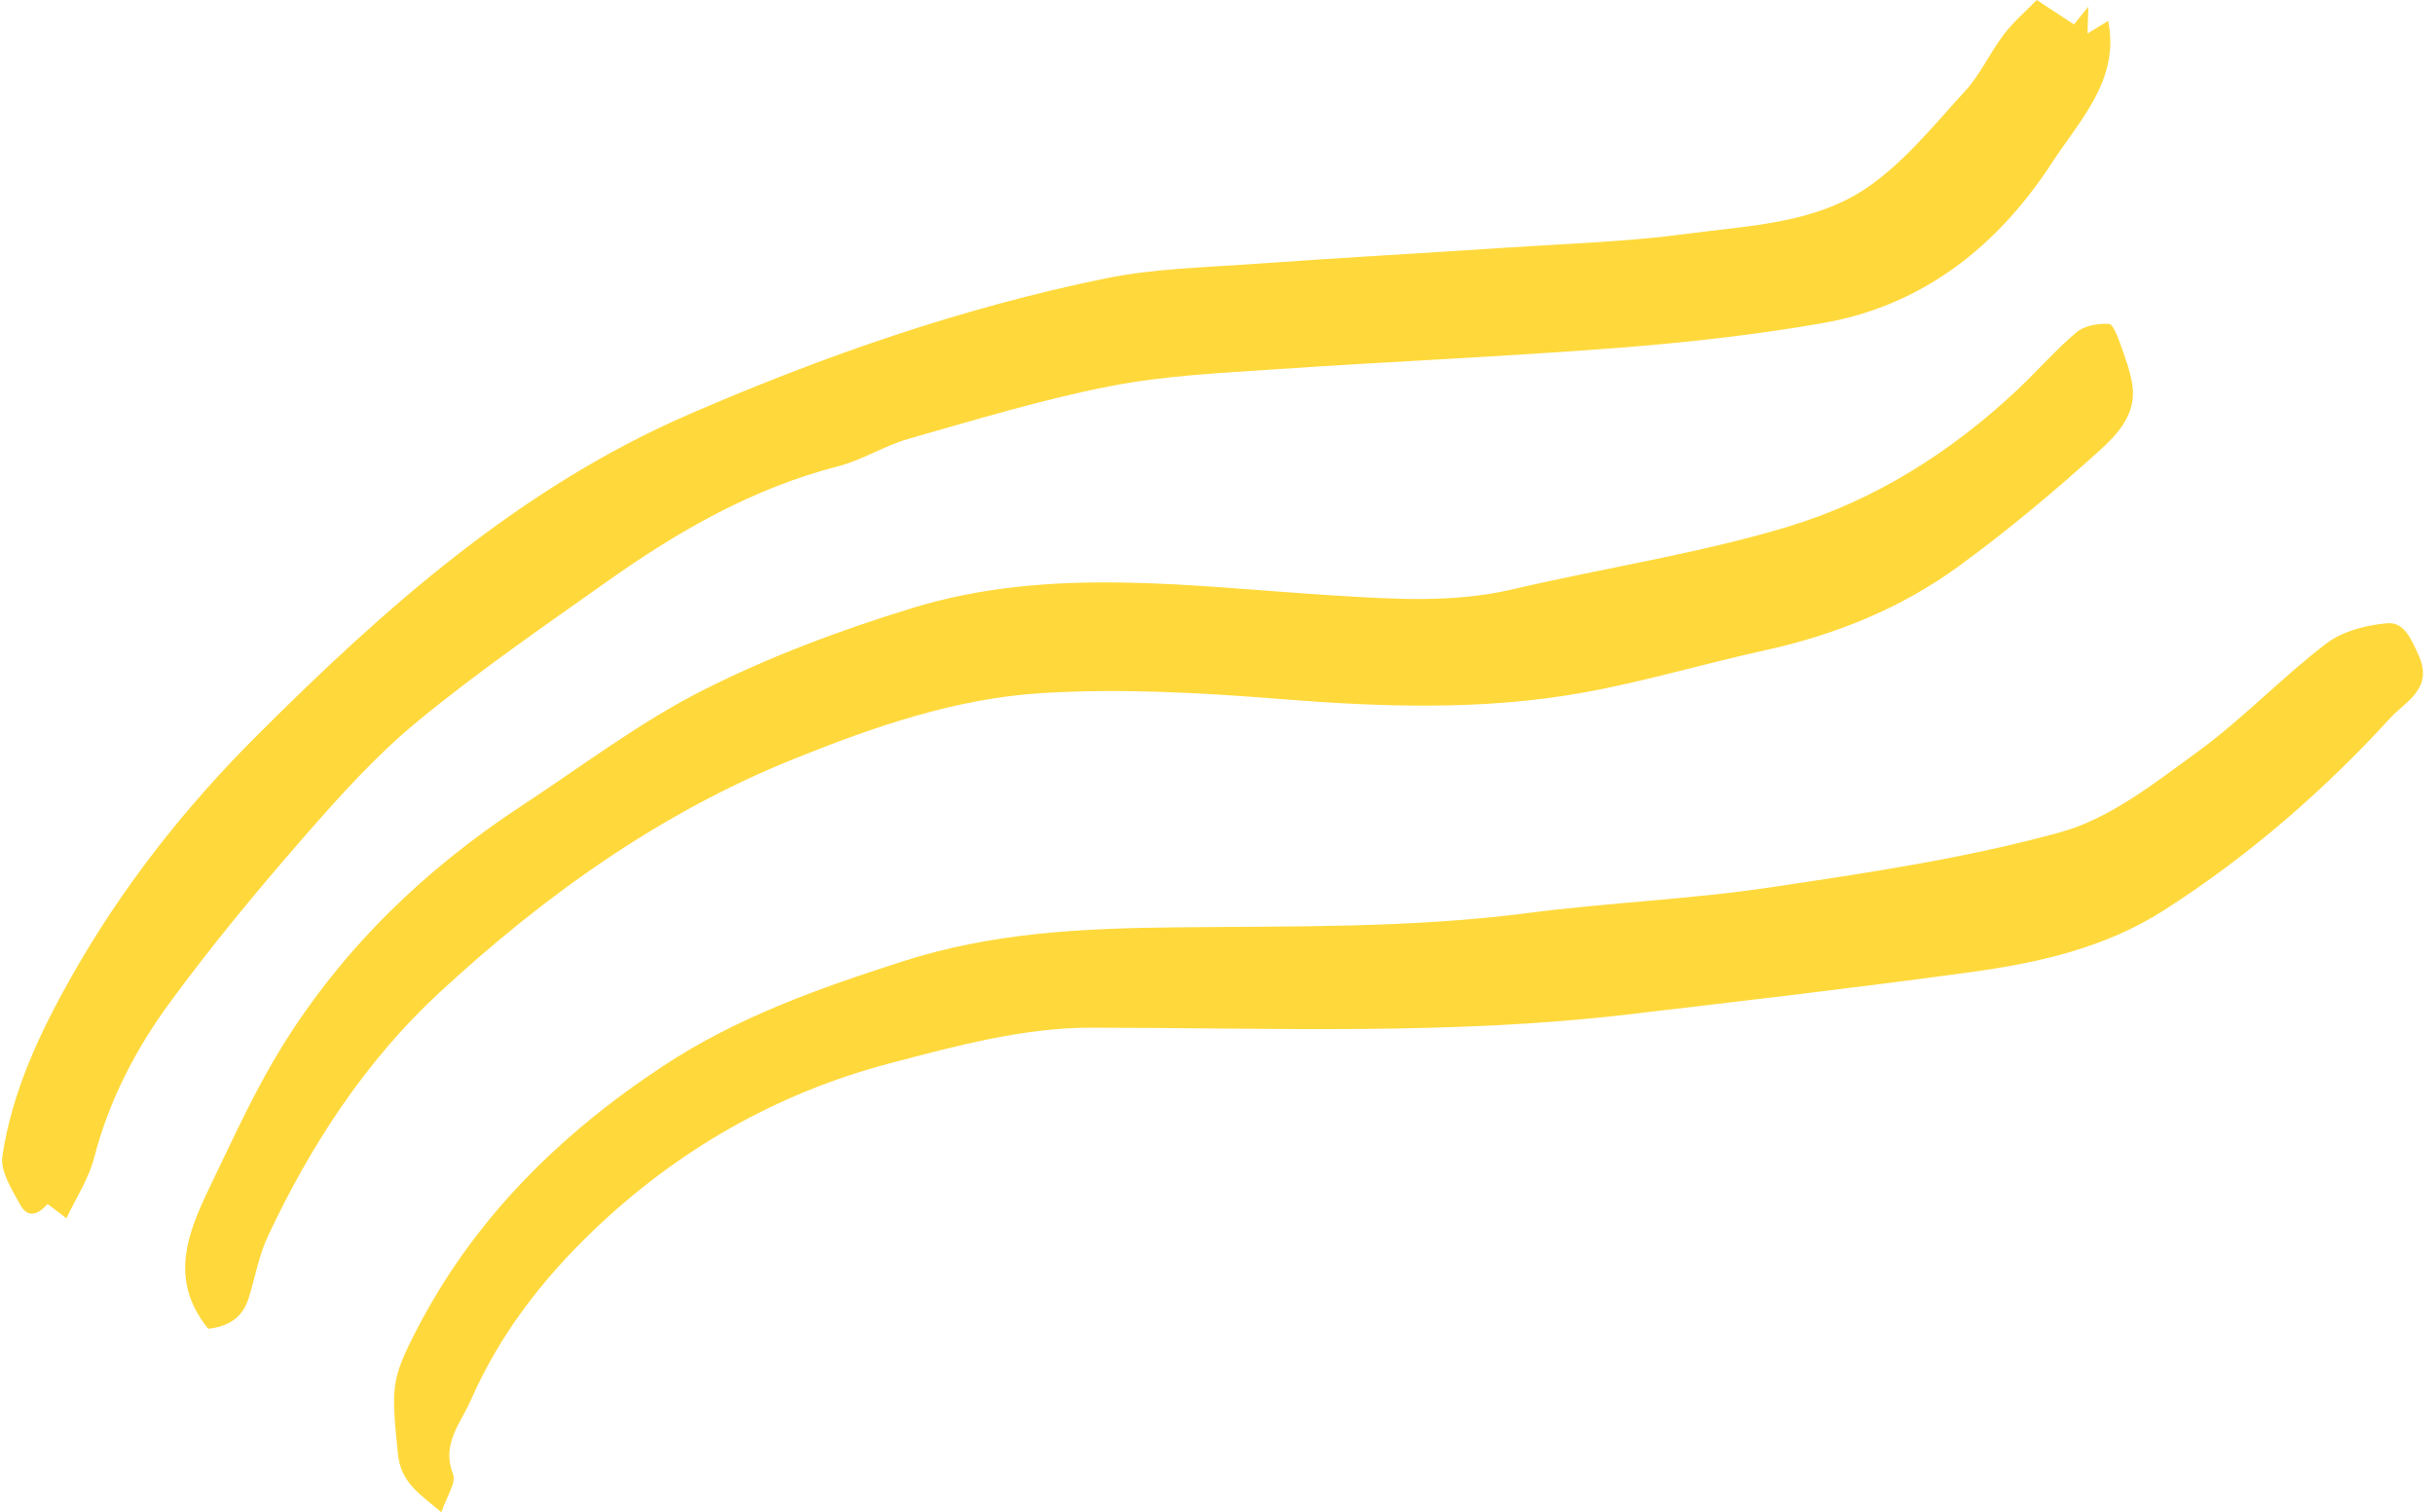 <?xml version="1.0" encoding="UTF-8"?><svg xmlns="http://www.w3.org/2000/svg" xmlns:xlink="http://www.w3.org/1999/xlink" height="290.4" preserveAspectRatio="xMidYMid meet" version="1.0" viewBox="-0.4 -0.0 467.5 290.4" width="467.5" zoomAndPan="magnify"><g id="change1_1"><path d="M57.911,160.84c-8.936,10.251-17.647,20.756-25.687,31.714c-6.573,8.958-11.701,18.842-14.541,29.821 c-1.049,4.055-3.503,7.747-5.324,11.622c-1.802-1.345-3.589-2.779-3.65-2.709c-1.74,2-3.774,2.744-5.19,0.174 c-1.619-2.94-3.903-6.495-3.464-9.417c1.857-12.365,7.138-23.594,13.258-34.436c9.651-17.095,21.722-32.433,35.518-46.217 c24.649-24.626,50.604-47.718,83.135-61.828c25.822-11.2,52.335-20.428,79.927-26.081c9.294-1.904,18.96-2.102,28.477-2.786 c16.037-1.153,32.093-2.033,48.136-3.103c11.709-0.781,23.484-1.131,35.094-2.685c11.839-1.585,24.468-1.934,34.599-8.862 c7.178-4.909,12.896-12.062,18.864-18.582c2.915-3.184,4.745-7.333,7.382-10.807c1.851-2.439,4.234-4.474,6.351-6.659 c2.717,1.784,4.851,3.185,7.141,4.688c0.564-0.692,1.381-1.694,2.772-3.402c-0.062,2.03-0.099,3.248-0.157,5.143 c1.76-1.07,2.944-1.789,3.969-2.412c2.283,11.315-5.464,19.042-10.786,27.228c-10.415,16.02-24.792,27.474-44.111,30.83 c-12.973,2.254-26.125,3.724-39.259,4.74c-21.9,1.694-43.858,2.62-65.775,4.118c-10.657,0.728-21.433,1.214-31.871,3.261 c-13.031,2.555-25.811,6.452-38.609,10.088c-4.63,1.316-8.864,4.081-13.512,5.275c-16.35,4.202-30.659,12.408-44.238,22.019 c-12.352,8.742-24.852,17.352-36.523,26.949C71.822,145.116,64.759,152.985,57.911,160.84z M464.141,125.839 c-1.42-3.108-2.777-6.411-6.023-6.132c-4.037,0.347-8.614,1.523-11.746,3.922c-8.537,6.538-16.031,14.464-24.706,20.786 c-8.223,5.992-16.825,12.81-26.318,15.43c-18.198,5.021-37.075,7.808-55.806,10.605c-15.381,2.297-31.009,2.9-46.442,4.909 c-22.466,2.925-45.024,2.518-67.572,2.756c-17.776,0.188-35.097,0.93-52.583,6.548c-16.211,5.209-31.849,10.759-46.002,20.101 c-19.937,13.16-36.522,29.532-47.534,51.066c-4.699,9.19-4.679,10.716-3.366,23.511c0.554,5.405,4.107,7.57,8.338,11.107 c0.952-2.894,2.89-5.62,2.225-7.337c-2.256-5.824,1.48-9.727,3.451-14.225c5.483-12.508,13.642-23.086,23.452-32.487 c16.266-15.587,35.336-26.454,57.008-32.166c12.586-3.318,25.637-6.846,38.478-6.843c34.436,0.01,68.869,1.489,103.19-2.533 c22.125-2.593,44.257-5.167,66.325-8.196c12.842-1.762,25.57-4.699,36.661-11.787c16.206-10.356,30.688-22.926,43.655-37.093 C461.602,134.749,467.08,132.272,464.141,125.839z M83.996,190.649c20.171-18.657,42.406-34.55,68.208-44.932 c15.362-6.181,31.067-11.595,47.533-12.596c15.164-0.923,30.525-0.072,45.708,1.139c19.557,1.559,39.04,2.243,58.379-1.252 c11.686-2.112,23.127-5.549,34.742-8.096c13.474-2.954,26.081-8.024,37.181-16.11c9.353-6.812,18.272-14.287,26.867-22.04 c3.564-3.215,7.463-7.171,6.529-12.939c-0.422-2.601-1.346-5.142-2.249-7.636c-0.534-1.474-1.408-3.927-2.238-3.974 c-2.06-0.114-4.676,0.312-6.183,1.576c-3.976,3.334-7.406,7.31-11.191,10.885c-12.842,12.13-27.684,21.505-44.429,26.535 c-17.198,5.167-35.127,7.865-52.66,11.969c-11.422,2.674-22.959,1.898-34.356,1.195c-27.143-1.673-54.394-5.768-81.068,2.429 c-13.746,4.224-27.416,9.322-40.22,15.805c-12.185,6.169-23.233,14.6-34.718,22.133c-18.555,12.17-34.277,27.286-46,46.172 c-5.006,8.065-8.991,16.787-13.124,25.363c-4.52,9.377-9.246,18.91-1.116,28.943c3.887-0.424,6.622-2.146,7.787-5.919 c1.228-3.976,1.954-8.182,3.704-11.91C59.296,219.893,69.846,203.738,83.996,190.649z" fill="#FFD93C"/></g></svg>